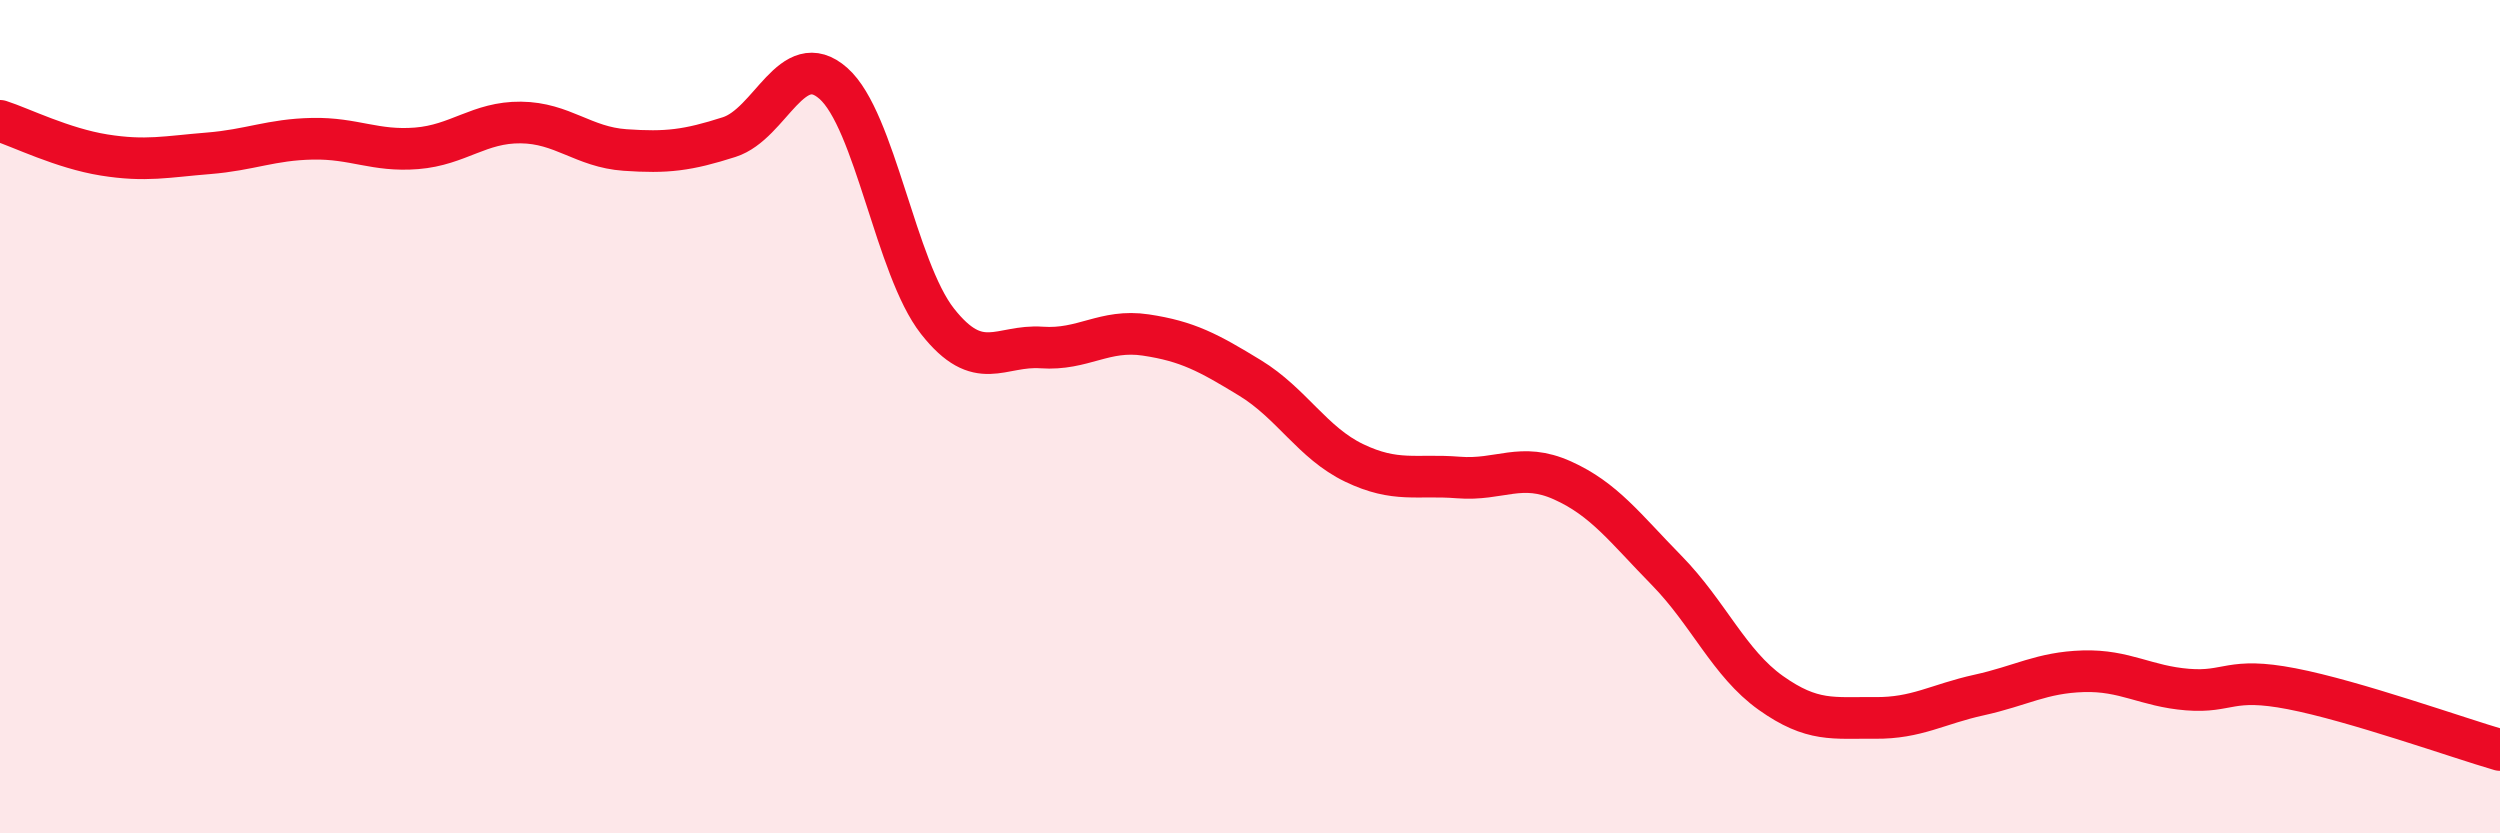 
    <svg width="60" height="20" viewBox="0 0 60 20" xmlns="http://www.w3.org/2000/svg">
      <path
        d="M 0,2.9 C 0.5,3.06 1.5,3.56 2.5,3.72 C 3.5,3.88 4,3.76 5,3.68 C 6,3.6 6.5,3.35 7.5,3.33 C 8.5,3.31 9,3.64 10,3.56 C 11,3.48 11.5,2.93 12.5,2.94 C 13.5,2.95 14,3.53 15,3.6 C 16,3.67 16.5,3.61 17.5,3.29 C 18.5,2.97 19,1.12 20,2 C 21,2.88 21.5,6.44 22.5,7.71 C 23.5,8.98 24,8.27 25,8.34 C 26,8.41 26.5,7.89 27.5,8.04 C 28.5,8.19 29,8.46 30,9.07 C 31,9.68 31.5,10.63 32.5,11.11 C 33.5,11.59 34,11.38 35,11.46 C 36,11.54 36.5,11.08 37.5,11.53 C 38.5,11.98 39,12.67 40,13.69 C 41,14.71 41.5,15.92 42.5,16.63 C 43.5,17.34 44,17.22 45,17.23 C 46,17.24 46.5,16.9 47.5,16.68 C 48.5,16.46 49,16.14 50,16.11 C 51,16.08 51.5,16.47 52.5,16.55 C 53.5,16.63 53.5,16.24 55,16.53 C 56.5,16.82 59,17.71 60,18L60 20L0 20Z"
        fill="#EB0A25"
        opacity="0.1"
        stroke-linecap="round"
        stroke-linejoin="round"
      />
      <path
        d="M 0,2.9 C 0.5,3.06 1.5,3.56 2.5,3.72 C 3.5,3.88 4,3.76 5,3.68 C 6,3.6 6.5,3.35 7.5,3.33 C 8.5,3.31 9,3.64 10,3.56 C 11,3.48 11.5,2.93 12.5,2.94 C 13.5,2.95 14,3.53 15,3.6 C 16,3.67 16.5,3.61 17.5,3.29 C 18.5,2.97 19,1.12 20,2 C 21,2.88 21.5,6.44 22.5,7.71 C 23.5,8.98 24,8.27 25,8.34 C 26,8.41 26.5,7.89 27.5,8.04 C 28.5,8.19 29,8.46 30,9.07 C 31,9.68 31.5,10.63 32.5,11.11 C 33.5,11.59 34,11.38 35,11.46 C 36,11.54 36.5,11.08 37.5,11.53 C 38.5,11.98 39,12.67 40,13.69 C 41,14.71 41.5,15.92 42.5,16.63 C 43.5,17.34 44,17.22 45,17.23 C 46,17.24 46.5,16.9 47.5,16.68 C 48.5,16.46 49,16.14 50,16.11 C 51,16.08 51.5,16.47 52.5,16.55 C 53.5,16.63 53.5,16.24 55,16.53 C 56.5,16.82 59,17.71 60,18"
        stroke="#EB0A25"
        stroke-width="1"
        fill="none"
        stroke-linecap="round"
        stroke-linejoin="round"
      />
    </svg>
  